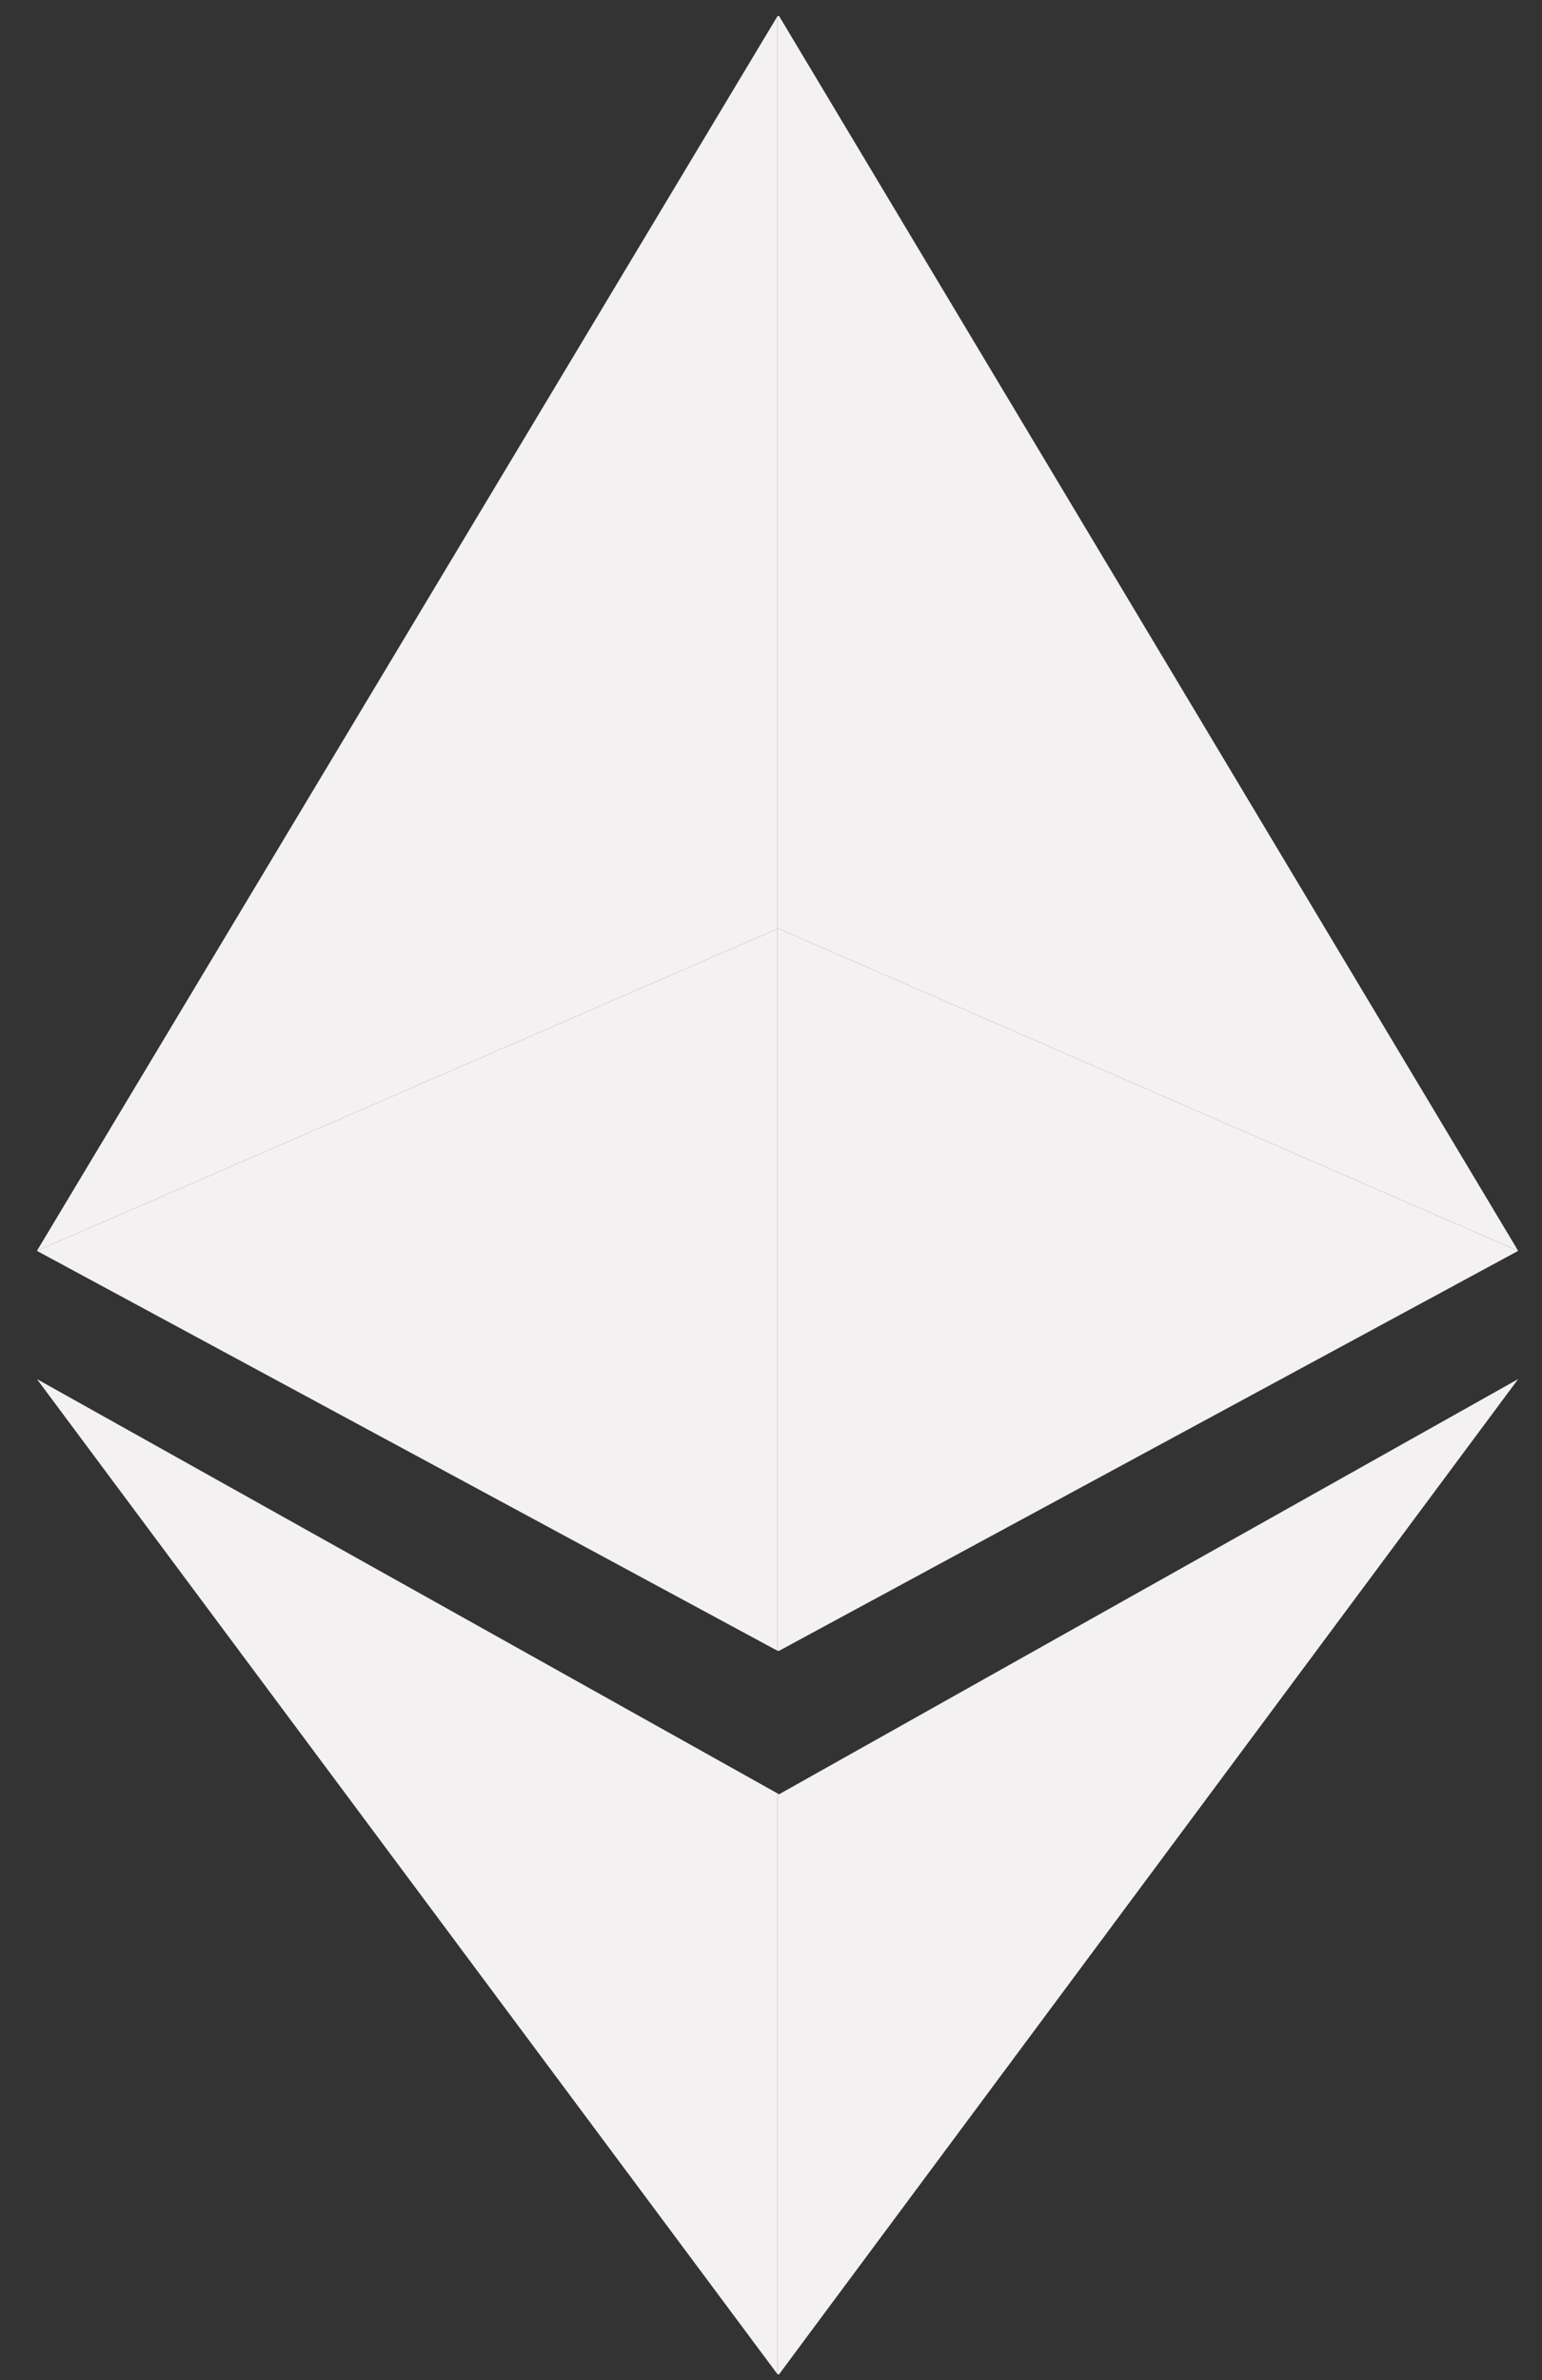 <svg width="35" height="54" viewBox="0 0 35 54" fill="none" xmlns="http://www.w3.org/2000/svg">
<rect x="0" y="0" width="35" height="54" fill="#333333" stroke="none"/>
<path d="M0.838 31.289L17.649 53.869V40.709H17.683L0.838 31.289Z" fill="#F3F1F1"/>
<path d="M0.838 28.38L17.649 21.073V0.363L0.838 28.38Z" fill="#F3F1F1"/>
<path d="M0.838 28.38L17.649 37.454V21.073L0.838 28.38Z" fill="#F3F1F1"/>
<path d="M17.683 0.363H17.648V21.073H17.683L34.459 28.38L17.683 0.363Z" fill="#F3F1F1"/>
<path d="M17.683 21.073H17.648V37.454H17.683L34.459 28.38L17.683 21.073Z" fill="#F3F1F1"/>
<path d="M17.683 40.709H17.648V53.869H17.683L34.459 31.289L17.683 40.709Z" fill="#F3F1F1"/>
</svg>
